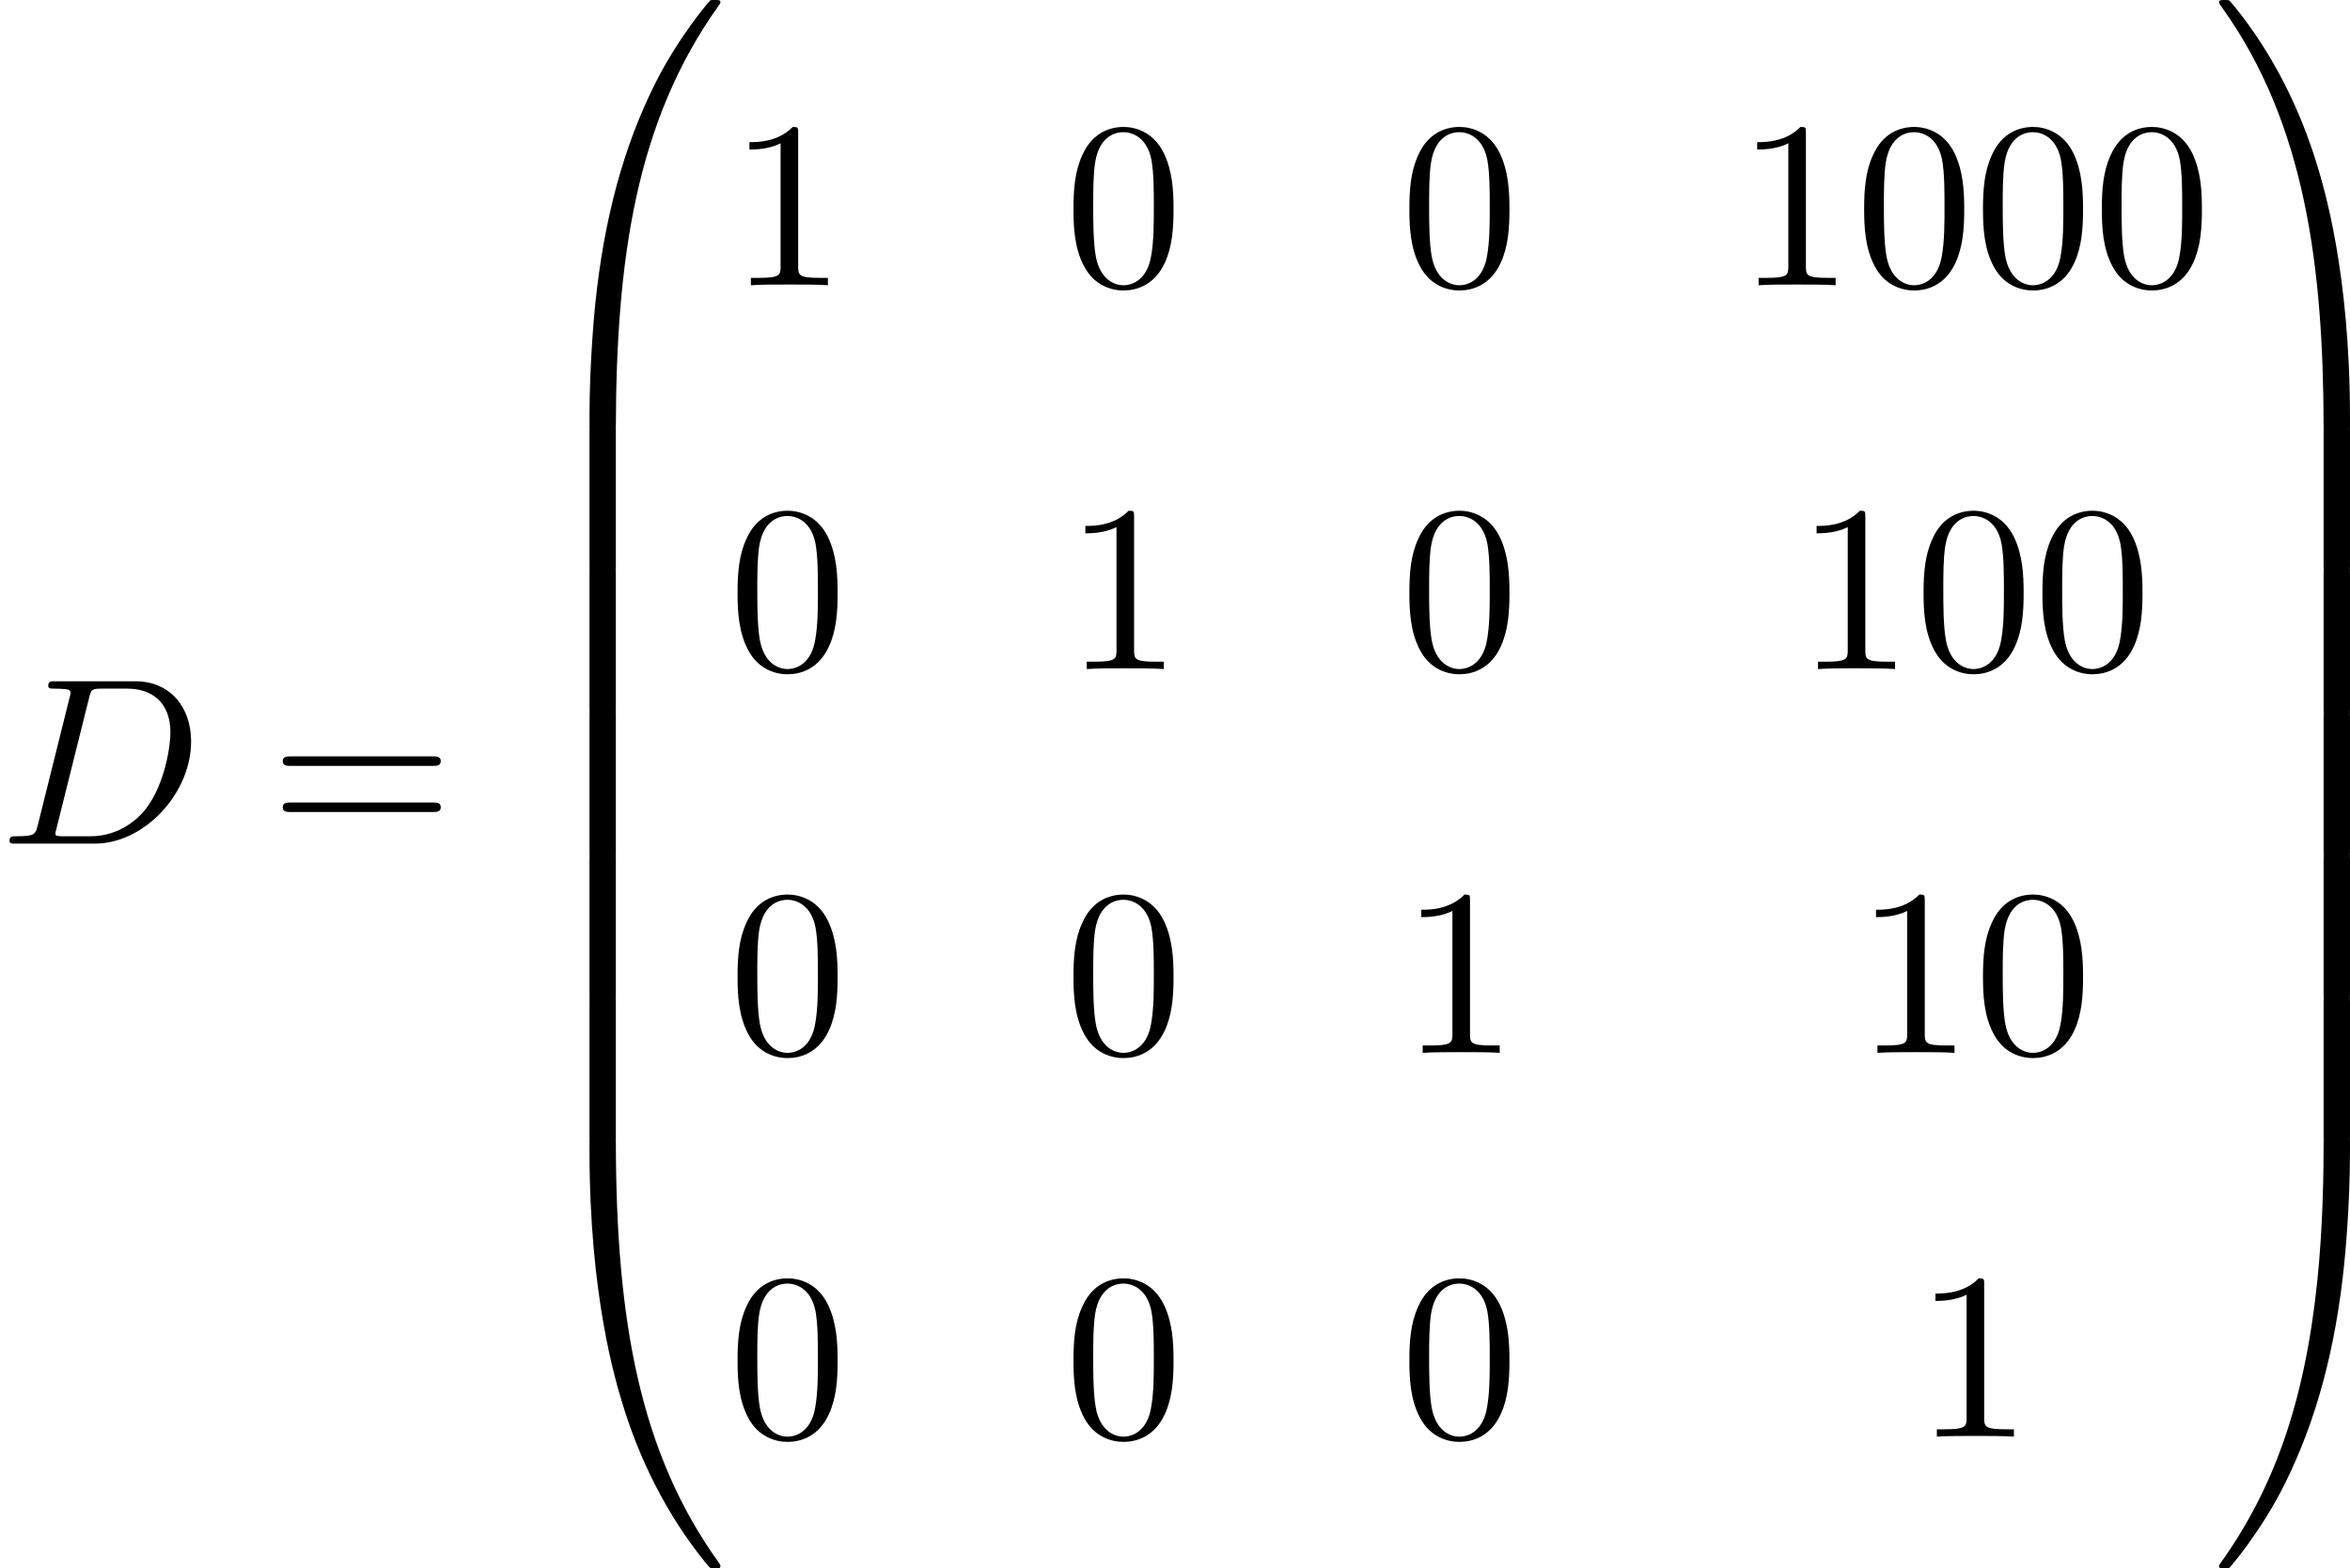 <?xml version='1.0' encoding='UTF-8'?>
<!-- This file was generated by dvisvgm 2.13.3 -->
<svg version='1.1' xmlns='http://www.w3.org/2000/svg' xmlns:xlink='http://www.w3.org/1999/xlink' width='215.711pt' height='143.957pt' viewBox='43.404 -6.682 215.711 143.957'>
<defs>
<path id='g1-48' d='M4.08 19.309C4.32 19.309 4.385 19.309 4.385 19.156C4.407 11.509 5.291 5.16 9.109-.175C9.185-.273 9.185-.295 9.185-.316C9.185-.425 9.109-.425 8.935-.425S8.738-.425 8.716-.404C8.673-.371 7.287 1.222 6.185 3.415C4.745 6.295 3.84 9.6 3.436 13.571C3.404 13.909 3.175 16.178 3.175 18.764V19.189C3.185 19.309 3.251 19.309 3.48 19.309H4.08Z'/>
<path id='g1-49' d='M6.36 18.764C6.36 12.098 5.171 8.193 4.833 7.091C4.091 4.669 2.88 2.116 1.058-.131C.895-.327 .851-.382 .807-.404C.785-.415 .775-.425 .6-.425C.436-.425 .349-.425 .349-.316C.349-.295 .349-.273 .491-.076C4.287 5.225 5.138 11.771 5.149 19.156C5.149 19.309 5.215 19.309 5.455 19.309H6.055C6.284 19.309 6.349 19.309 6.36 19.189V18.764Z'/>
<path id='g1-64' d='M3.48-.545C3.251-.545 3.185-.545 3.175-.425V0C3.175 6.665 4.364 10.571 4.702 11.673C5.444 14.095 6.655 16.647 8.476 18.895C8.64 19.091 8.684 19.145 8.727 19.167C8.749 19.178 8.76 19.189 8.935 19.189S9.185 19.189 9.185 19.08C9.185 19.058 9.185 19.036 9.12 18.938C5.487 13.898 4.396 7.833 4.385-.393C4.385-.545 4.32-.545 4.08-.545H3.48Z'/>
<path id='g1-65' d='M6.36-.425C6.349-.545 6.284-.545 6.055-.545H5.455C5.215-.545 5.149-.545 5.149-.393C5.149 .731 5.138 3.327 4.855 6.044C4.265 11.684 2.815 15.589 .425 18.938C.349 19.036 .349 19.058 .349 19.08C.349 19.189 .436 19.189 .6 19.189C.775 19.189 .796 19.189 .818 19.167C.862 19.135 2.247 17.542 3.349 15.349C4.789 12.469 5.695 9.164 6.098 5.193C6.131 4.855 6.36 2.585 6.36 0V-.425Z'/>
<path id='g1-66' d='M4.385 .185C4.385-.098 4.375-.109 4.08-.109H3.48C3.185-.109 3.175-.098 3.175 .185V6.36C3.175 6.644 3.185 6.655 3.48 6.655H4.08C4.375 6.655 4.385 6.644 4.385 6.36V.185Z'/>
<path id='g1-67' d='M6.36 .185C6.36-.098 6.349-.109 6.055-.109H5.455C5.16-.109 5.149-.098 5.149 .185V6.36C5.149 6.644 5.16 6.655 5.455 6.655H6.055C6.349 6.655 6.36 6.644 6.36 6.36V.185Z'/>
<path id='g3-68' d='M1.735-.851C1.625-.425 1.604-.338 .742-.338C.556-.338 .436-.338 .436-.131C.436 0 .535 0 .742 0H4.353C6.622 0 8.771-2.302 8.771-4.691C8.771-6.229 7.844-7.451 6.207-7.451H2.542C2.335-7.451 2.215-7.451 2.215-7.244C2.215-7.113 2.313-7.113 2.531-7.113C2.673-7.113 2.869-7.102 3-7.091C3.175-7.069 3.24-7.036 3.24-6.916C3.24-6.873 3.229-6.84 3.196-6.709L1.735-.851ZM4.091-6.698C4.189-7.08 4.211-7.113 4.68-7.113H5.847C6.916-7.113 7.822-6.535 7.822-5.095C7.822-4.56 7.604-2.771 6.676-1.571C6.36-1.167 5.498-.338 4.156-.338H2.924C2.771-.338 2.749-.338 2.684-.349C2.575-.36 2.542-.371 2.542-.458C2.542-.491 2.542-.513 2.596-.709L4.091-6.698Z'/>
<path id='g5-48' d='M5.018-3.491C5.018-4.364 4.964-5.236 4.582-6.044C4.08-7.091 3.185-7.265 2.727-7.265C2.073-7.265 1.276-6.982 .829-5.967C.48-5.215 .425-4.364 .425-3.491C.425-2.673 .469-1.691 .916-.862C1.385 .022 2.182 .24 2.716 .24C3.305 .24 4.135 .011 4.615-1.025C4.964-1.778 5.018-2.629 5.018-3.491ZM2.716 0C2.291 0 1.647-.273 1.451-1.32C1.331-1.975 1.331-2.978 1.331-3.622C1.331-4.32 1.331-5.04 1.418-5.629C1.625-6.927 2.444-7.025 2.716-7.025C3.076-7.025 3.796-6.829 4.004-5.749C4.113-5.138 4.113-4.309 4.113-3.622C4.113-2.804 4.113-2.062 3.993-1.364C3.829-.327 3.207 0 2.716 0Z'/>
<path id='g5-49' d='M3.207-6.982C3.207-7.244 3.207-7.265 2.956-7.265C2.28-6.567 1.32-6.567 .971-6.567V-6.229C1.189-6.229 1.833-6.229 2.4-6.513V-.862C2.4-.469 2.367-.338 1.385-.338H1.036V0C1.418-.033 2.367-.033 2.804-.033S4.189-.033 4.571 0V-.338H4.222C3.24-.338 3.207-.458 3.207-.862V-6.982Z'/>
<path id='g5-61' d='M7.495-3.567C7.658-3.567 7.865-3.567 7.865-3.785S7.658-4.004 7.505-4.004H.971C.818-4.004 .611-4.004 .611-3.785S.818-3.567 .982-3.567H7.495ZM7.505-1.451C7.658-1.451 7.865-1.451 7.865-1.669S7.658-1.887 7.495-1.887H.982C.818-1.887 .611-1.887 .611-1.669S.818-1.451 .971-1.451H7.505Z'/>
</defs>
<g id='page1' transform='matrix(2 0 0 2 0 0)'>
<use x='21.702' y='35.376' xlink:href='#g3-68'/>
<use x='34.067' y='35.376' xlink:href='#g5-61'/>
<use x='45.582' y='-2.916' xlink:href='#g1-48'/>
<use x='45.582' y='16.285' xlink:href='#g1-66'/>
<use x='45.582' y='22.83' xlink:href='#g1-66'/>
<use x='45.582' y='29.376' xlink:href='#g1-66'/>
<use x='45.582' y='35.921' xlink:href='#g1-66'/>
<use x='45.582' y='42.467' xlink:href='#g1-66'/>
<use x='45.582' y='49.449' xlink:href='#g1-64'/>
<use x='55.128' y='9.75' xlink:href='#g5-49'/>
<use x='70.545' y='9.75' xlink:href='#g5-48'/>
<use x='85.962' y='9.75' xlink:href='#g5-48'/>
<use x='101.379' y='9.75' xlink:href='#g5-49'/>
<use x='106.834' y='9.75' xlink:href='#g5-48'/>
<use x='112.288' y='9.75' xlink:href='#g5-48'/>
<use x='117.743' y='9.75' xlink:href='#g5-48'/>
<use x='55.128' y='27.364' xlink:href='#g5-48'/>
<use x='70.545' y='27.364' xlink:href='#g5-49'/>
<use x='85.962' y='27.364' xlink:href='#g5-48'/>
<use x='104.106' y='27.364' xlink:href='#g5-49'/>
<use x='109.561' y='27.364' xlink:href='#g5-48'/>
<use x='115.016' y='27.364' xlink:href='#g5-48'/>
<use x='55.128' y='44.978' xlink:href='#g5-48'/>
<use x='70.545' y='44.978' xlink:href='#g5-48'/>
<use x='85.962' y='44.978' xlink:href='#g5-49'/>
<use x='106.834' y='44.978' xlink:href='#g5-49'/>
<use x='112.288' y='44.978' xlink:href='#g5-48'/>
<use x='55.128' y='62.592' xlink:href='#g5-48'/>
<use x='70.545' y='62.592' xlink:href='#g5-48'/>
<use x='85.962' y='62.592' xlink:href='#g5-48'/>
<use x='109.561' y='62.592' xlink:href='#g5-49'/>
<use x='123.197' y='-2.916' xlink:href='#g1-49'/>
<use x='123.197' y='16.285' xlink:href='#g1-67'/>
<use x='123.197' y='22.83' xlink:href='#g1-67'/>
<use x='123.197' y='29.376' xlink:href='#g1-67'/>
<use x='123.197' y='35.921' xlink:href='#g1-67'/>
<use x='123.197' y='42.467' xlink:href='#g1-67'/>
<use x='123.197' y='49.449' xlink:href='#g1-65'/>
</g>
</svg>